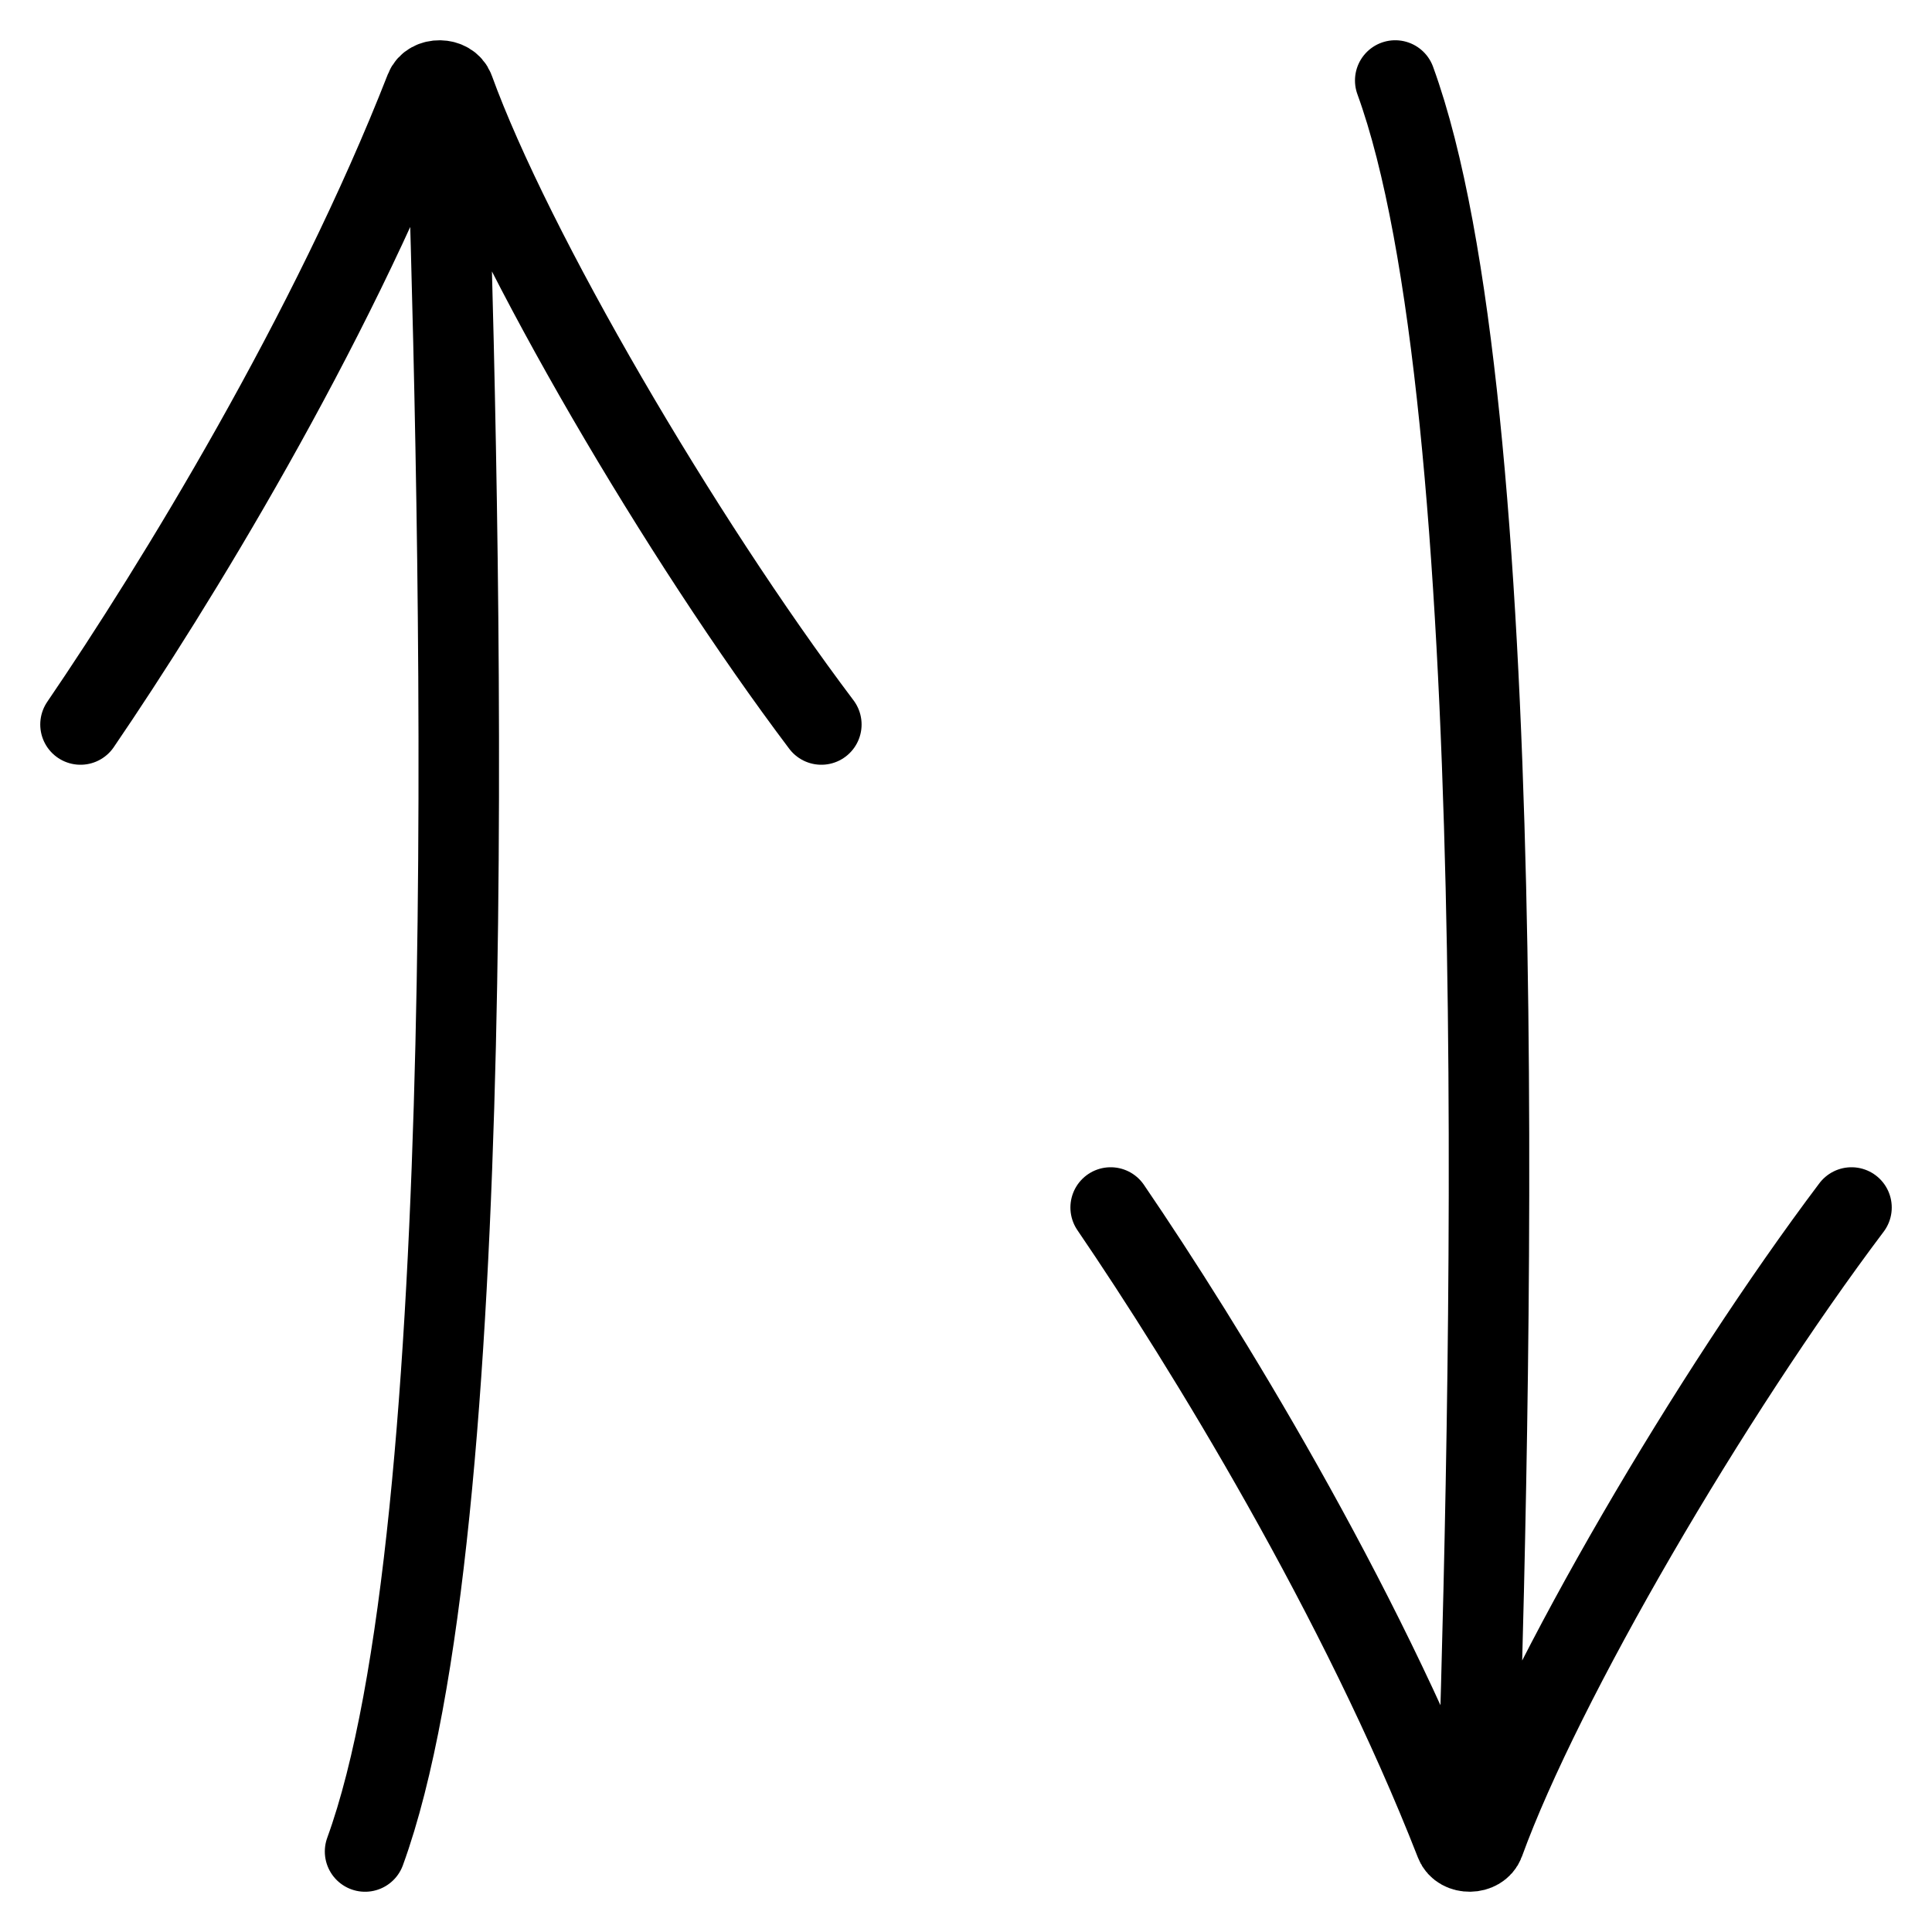 <svg width="24" height="24" viewBox="0 0 24 24" fill="none" xmlns="http://www.w3.org/2000/svg">
<path d="M5.572 1.978C5.732 7.304 5.993 19 4.535 23M10.203 9C8.457 6.684 6.366 3.113 5.64 1.111C5.587 0.966 5.339 0.962 5.283 1.106C4.101 4.132 2.174 7.279 1 9M18.37 22.022C18.53 16.696 18.791 5 17.332 1M23 15C21.255 17.316 19.164 20.887 18.437 22.889C18.384 23.034 18.136 23.038 18.08 22.894C16.898 19.868 14.971 16.721 13.797 15" stroke="black" stroke-linecap="round"/>
</svg>
